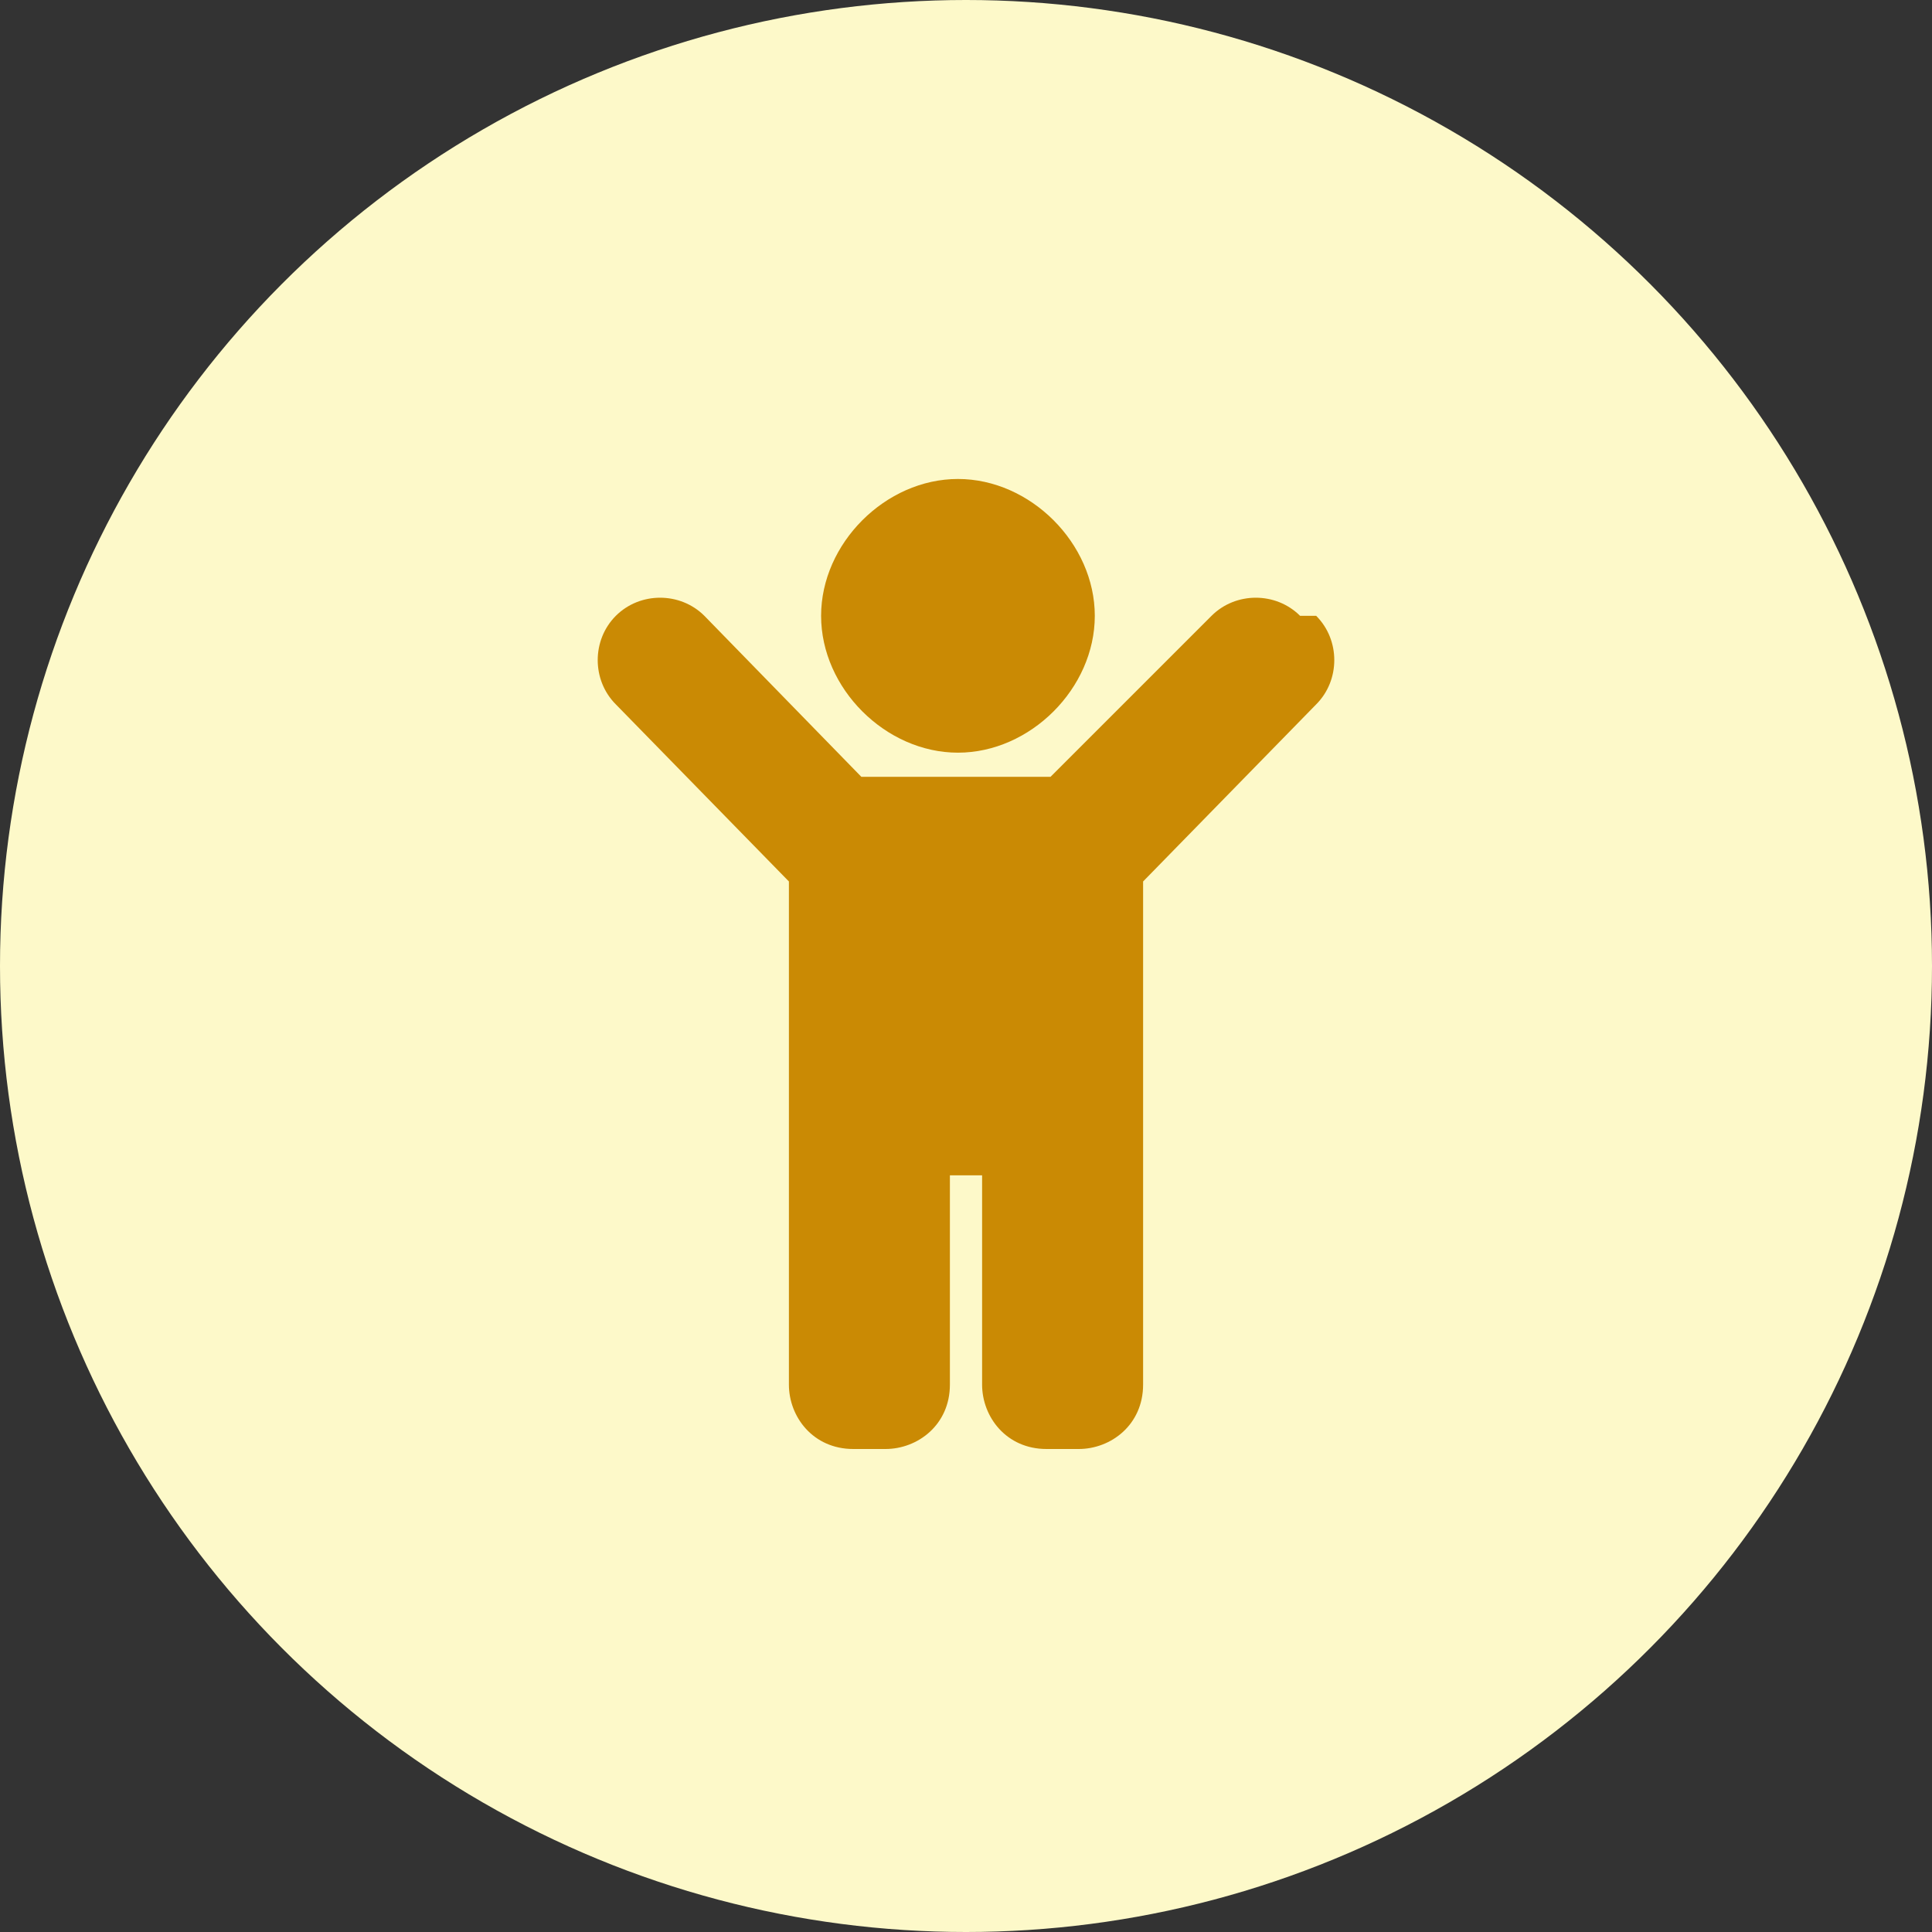 <?xml version="1.0" encoding="UTF-8"?> <svg xmlns="http://www.w3.org/2000/svg" id="Layer_1" version="1.1" viewBox="0 0 48 48"><rect x="0" y="0" width="48" height="48" fill="#333333" stroke="none"/><defs><style> .st0 { fill: #fdf9c9; } .st1 { fill: #ca8a04; } </style></defs><circle class="st0" cx="24" cy="24" r="24"></circle><path class="st1" d="M20.4,15.3c0-1.8,1.6-3.4,3.4-3.4s3.4,1.6,3.4,3.4-1.6,3.4-3.4,3.4-3.4-1.6-3.4-3.4ZM32.3,15.3c-.6-.6-1.6-.6-2.2,0l-4,4h-4.7l-3.9-4c-.6-.6-1.6-.6-2.2,0s-.6,1.6,0,2.2l4.3,4.4v12.5c0,.8.6,1.6,1.6,1.6h.8c.8,0,1.6-.6,1.6-1.6v-5.2h.8v5.2c0,.8.6,1.6,1.6,1.6h.8c.8,0,1.6-.6,1.6-1.6v-12.5l4.3-4.4c.6-.6.6-1.6,0-2.2,0,0-.4,0-.4,0Z"></path></svg> 